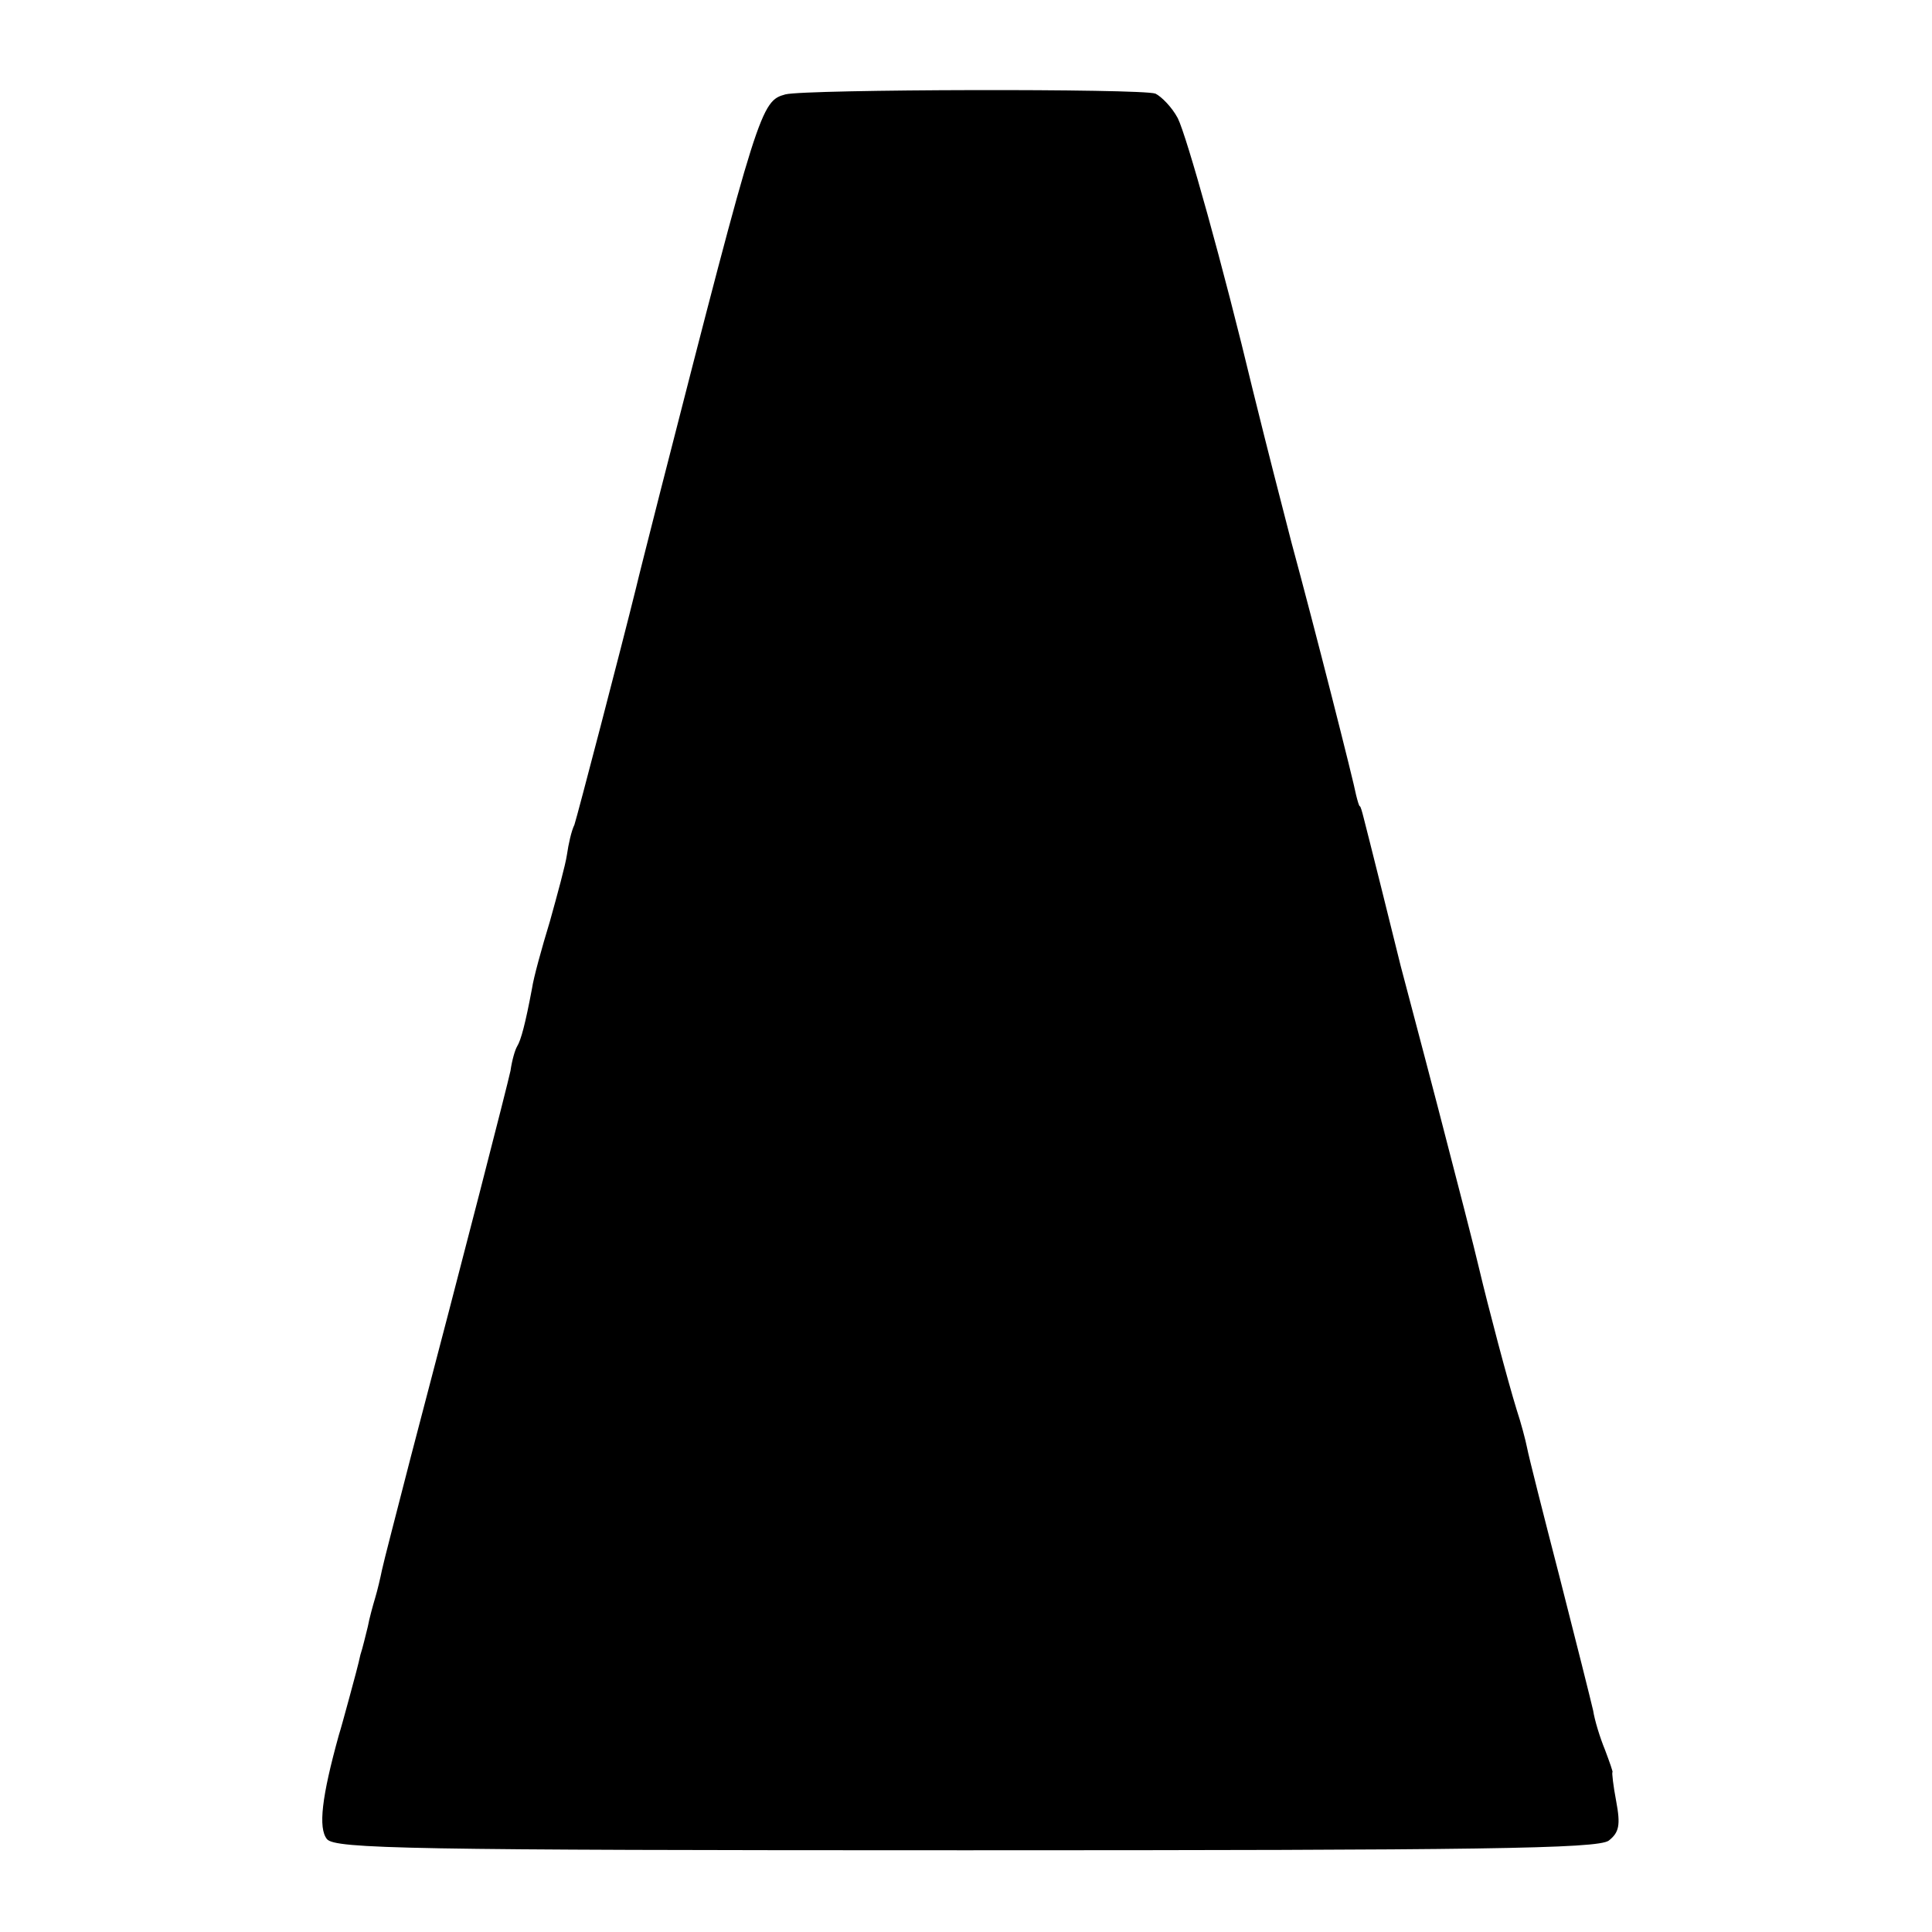 <?xml version="1.0" standalone="no"?>
<!DOCTYPE svg PUBLIC "-//W3C//DTD SVG 20010904//EN"
 "http://www.w3.org/TR/2001/REC-SVG-20010904/DTD/svg10.dtd">
<svg version="1.0" xmlns="http://www.w3.org/2000/svg"
 width="260pt" height="260pt" viewBox="0 0 260 260"
 preserveAspectRatio="xMidYMid meet">
<g transform="translate(0,260) scale(0.1,-0.1)"
fill="#000000" stroke="none">
<path d="M1057 2473 c-33 -9 -36 -17 -168 -533 -16 -63 -31 -122 -33 -131 -20
-81 -79 -307 -83 -319 -4 -8 -8 -26 -10 -40 -2 -14 -13 -54 -23 -90 -11 -36
-22 -76 -24 -90 -9 -48 -15 -70 -20 -78 -3 -5 -7 -19 -9 -33 -5 -23 -62 -245
-134 -519 -19 -74 -37 -143 -39 -153 -2 -10 -6 -27 -9 -37 -3 -10 -8 -28 -10
-39 -3 -12 -7 -29 -10 -38 -2 -10 -9 -36 -15 -58 -6 -22 -12 -44 -14 -50 -23
-83 -28 -125 -16 -140 11 -13 110 -15 859 -15 692 0 851 2 866 13 14 11 16 21
10 53 -4 21 -6 39 -5 39 1 0 -4 14 -10 30 -7 17 -14 40 -16 53 -3 13 -23 93
-45 179 -22 85 -42 164 -44 175 -2 10 -8 33 -14 51 -12 39 -38 137 -51 192 -5
22 -30 119 -55 215 -25 96 -48 182 -50 190 -7 29 -46 185 -50 200 -2 8 -4 15
-5 15 -1 0 -3 7 -5 15 -3 17 -56 226 -87 340 -20 78 -27 104 -52 205 -40 167
-89 342 -101 366 -8 15 -22 29 -30 33 -19 7 -470 6 -498 -1z"/>
</g>
</svg>
